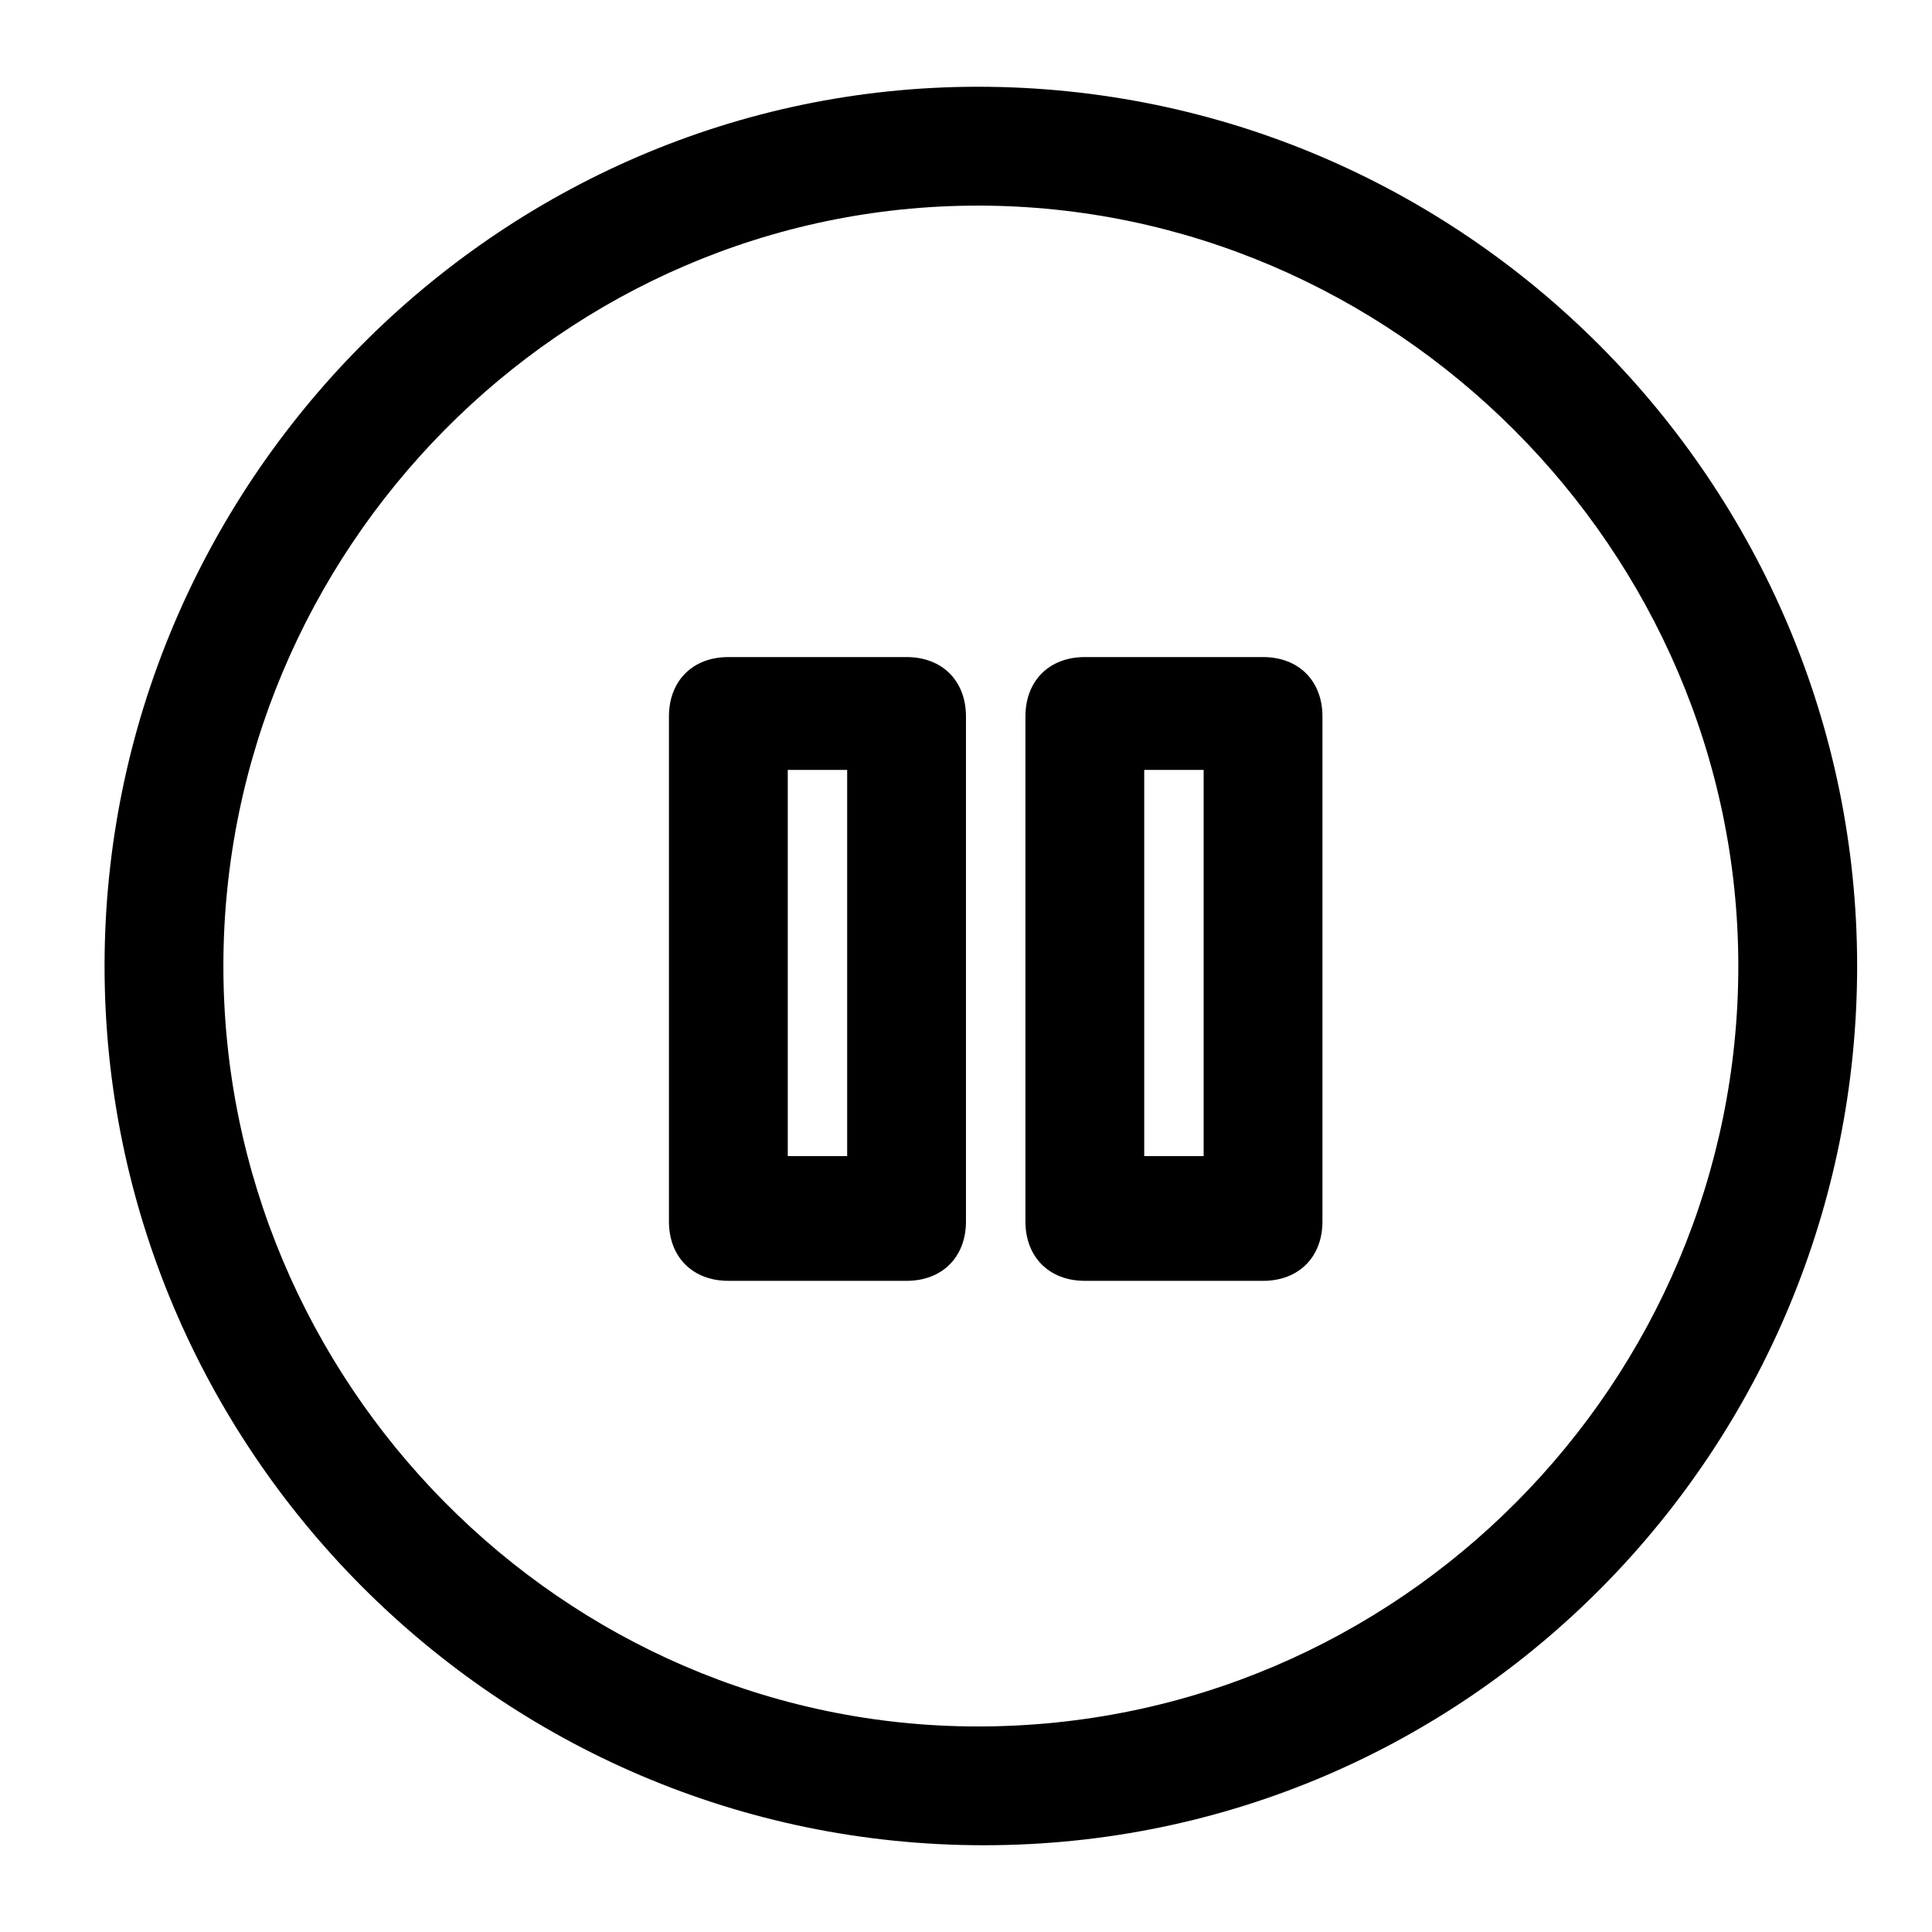 <?xml version="1.0" encoding="UTF-8"?>
<!-- Uploaded to: ICON Repo, www.svgrepo.com, Generator: ICON Repo Mixer Tools -->
<svg fill="#000000" width="800px" height="800px" version="1.1" viewBox="144 144 512 512" xmlns="http://www.w3.org/2000/svg">
 <g>
  <path d="m403.15 166.99c-127.53 0-231.44 105.48-231.44 233.01s103.91 233.01 233.01 233.01c129.1 0 231.44-105.49 231.44-233.01 0-127.53-103.91-233.01-233.01-233.01zm0 434.54c-110.21 0-199.95-91.316-199.95-201.52 0-110.21 89.738-201.52 199.95-201.52 110.21 0 201.52 91.312 201.52 201.52 0 110.21-89.742 201.52-201.52 201.52z"/>
  <path d="m478.72 318.13h-47.23c-9.445 0-15.742 6.297-15.742 15.742v133.82c0 9.445 6.297 15.742 15.742 15.742l47.23 0.004c9.445 0 15.742-6.297 15.742-15.742v-133.82c0-9.449-6.297-15.746-15.742-15.746zm-15.742 132.25h-15.746v-102.34h15.746z"/>
  <path d="m384.25 318.13h-47.23c-9.445 0-15.742 6.297-15.742 15.742v133.82c0 9.445 6.297 15.742 15.742 15.742h47.23c9.445 0 15.742-6.297 15.742-15.742v-133.82c0.004-9.445-6.297-15.742-15.742-15.742zm-15.742 132.25h-15.742v-102.34h15.742z"/>
 </g>
</svg>